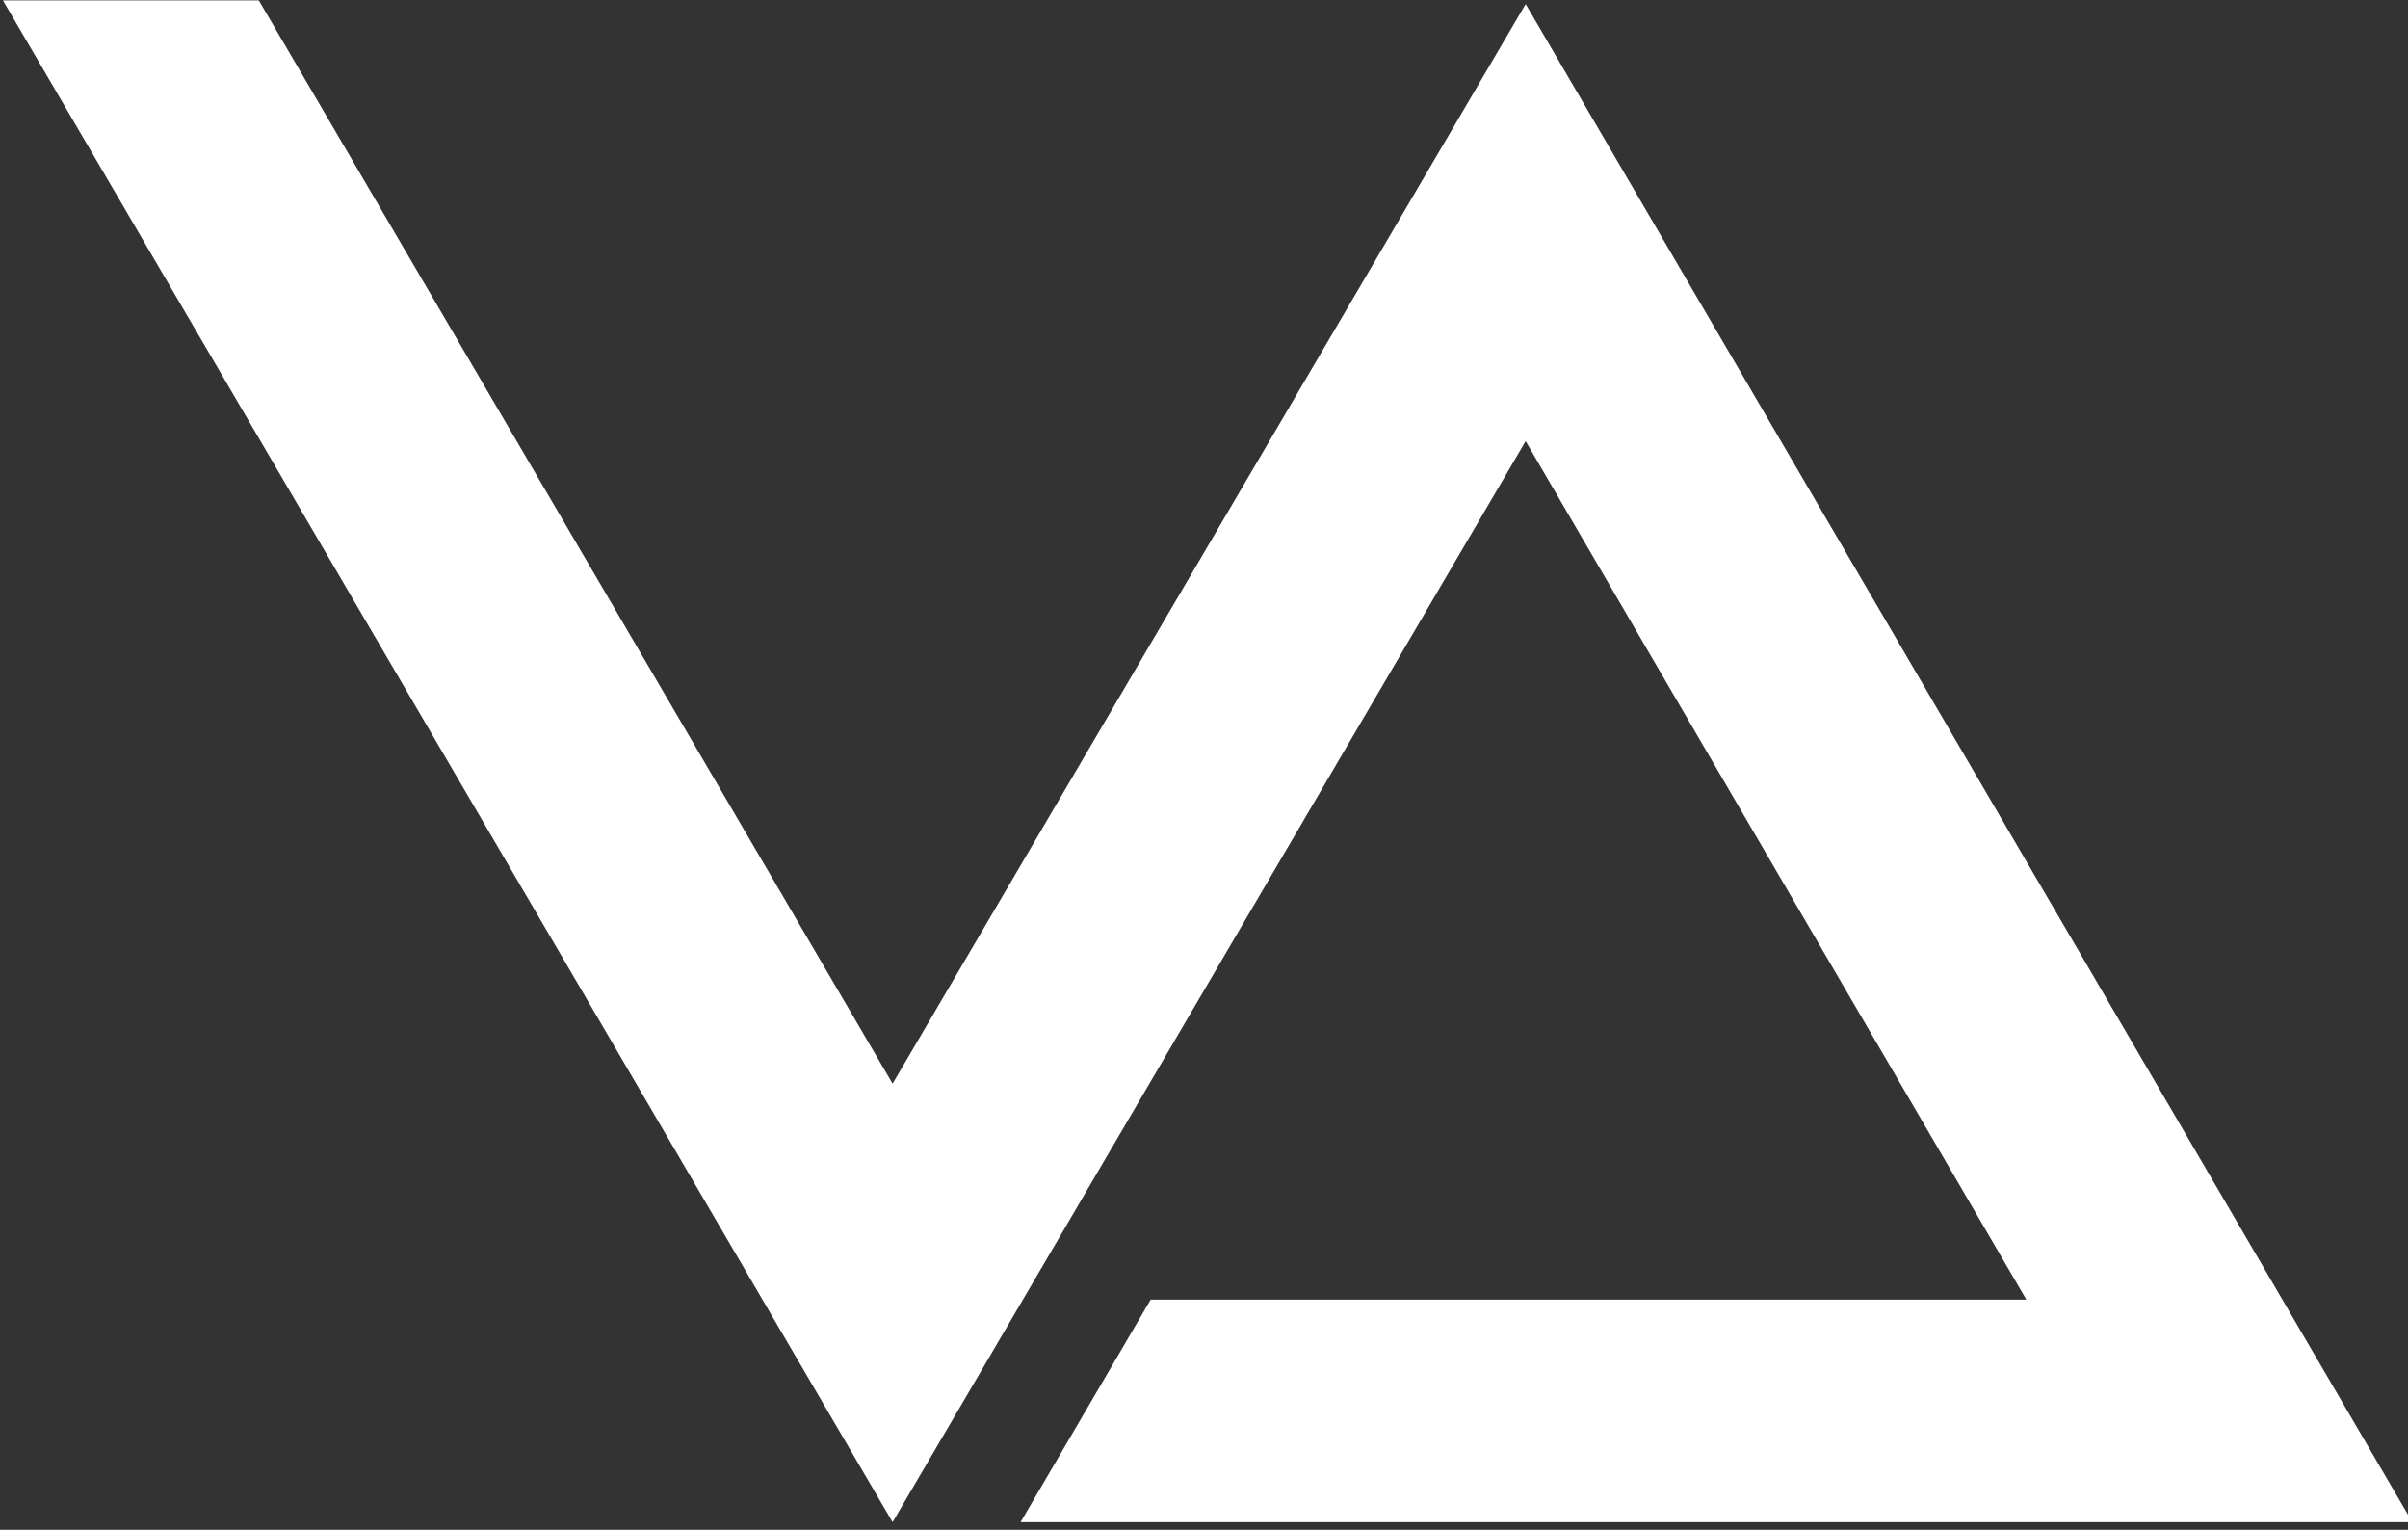 <?xml version="1.0" encoding="UTF-8"?> <svg xmlns="http://www.w3.org/2000/svg" viewBox="0 0 330.80 210.10" data-guides="{&quot;vertical&quot;:[],&quot;horizontal&quot;:[]}"><rect x="0" y="0" width="330.80" height="210.10" fill="#333333" stroke="none"/><path fill="#ffffff" stroke="none" fill-opacity="1" stroke-width="1" stroke-opacity="1" clip-rule="evenodd" color="rgb(51, 51, 51)" fill-rule="evenodd" class="st1" id="tSvg16598ac2afe" title="Path 1" d="M0.4 0.05C12.117 0.05 23.835 0.05 35.552 0.05C64.575 49.642 93.597 99.234 122.62 148.826C151.609 99.404 180.597 49.982 209.586 0.56C250.191 70.057 290.796 139.553 331.4 209.05C267.665 209.05 203.931 209.05 140.196 209.05C146.156 198.86 152.117 188.67 158.077 178.48C198.174 178.48 238.27 178.48 278.367 178.48C255.44 139.18 232.513 99.88 209.586 60.58C180.597 110.07 151.609 159.56 122.62 209.05C81.88 139.383 41.14 69.717 0.4 0.05Z" style=""></path><defs></defs></svg> 